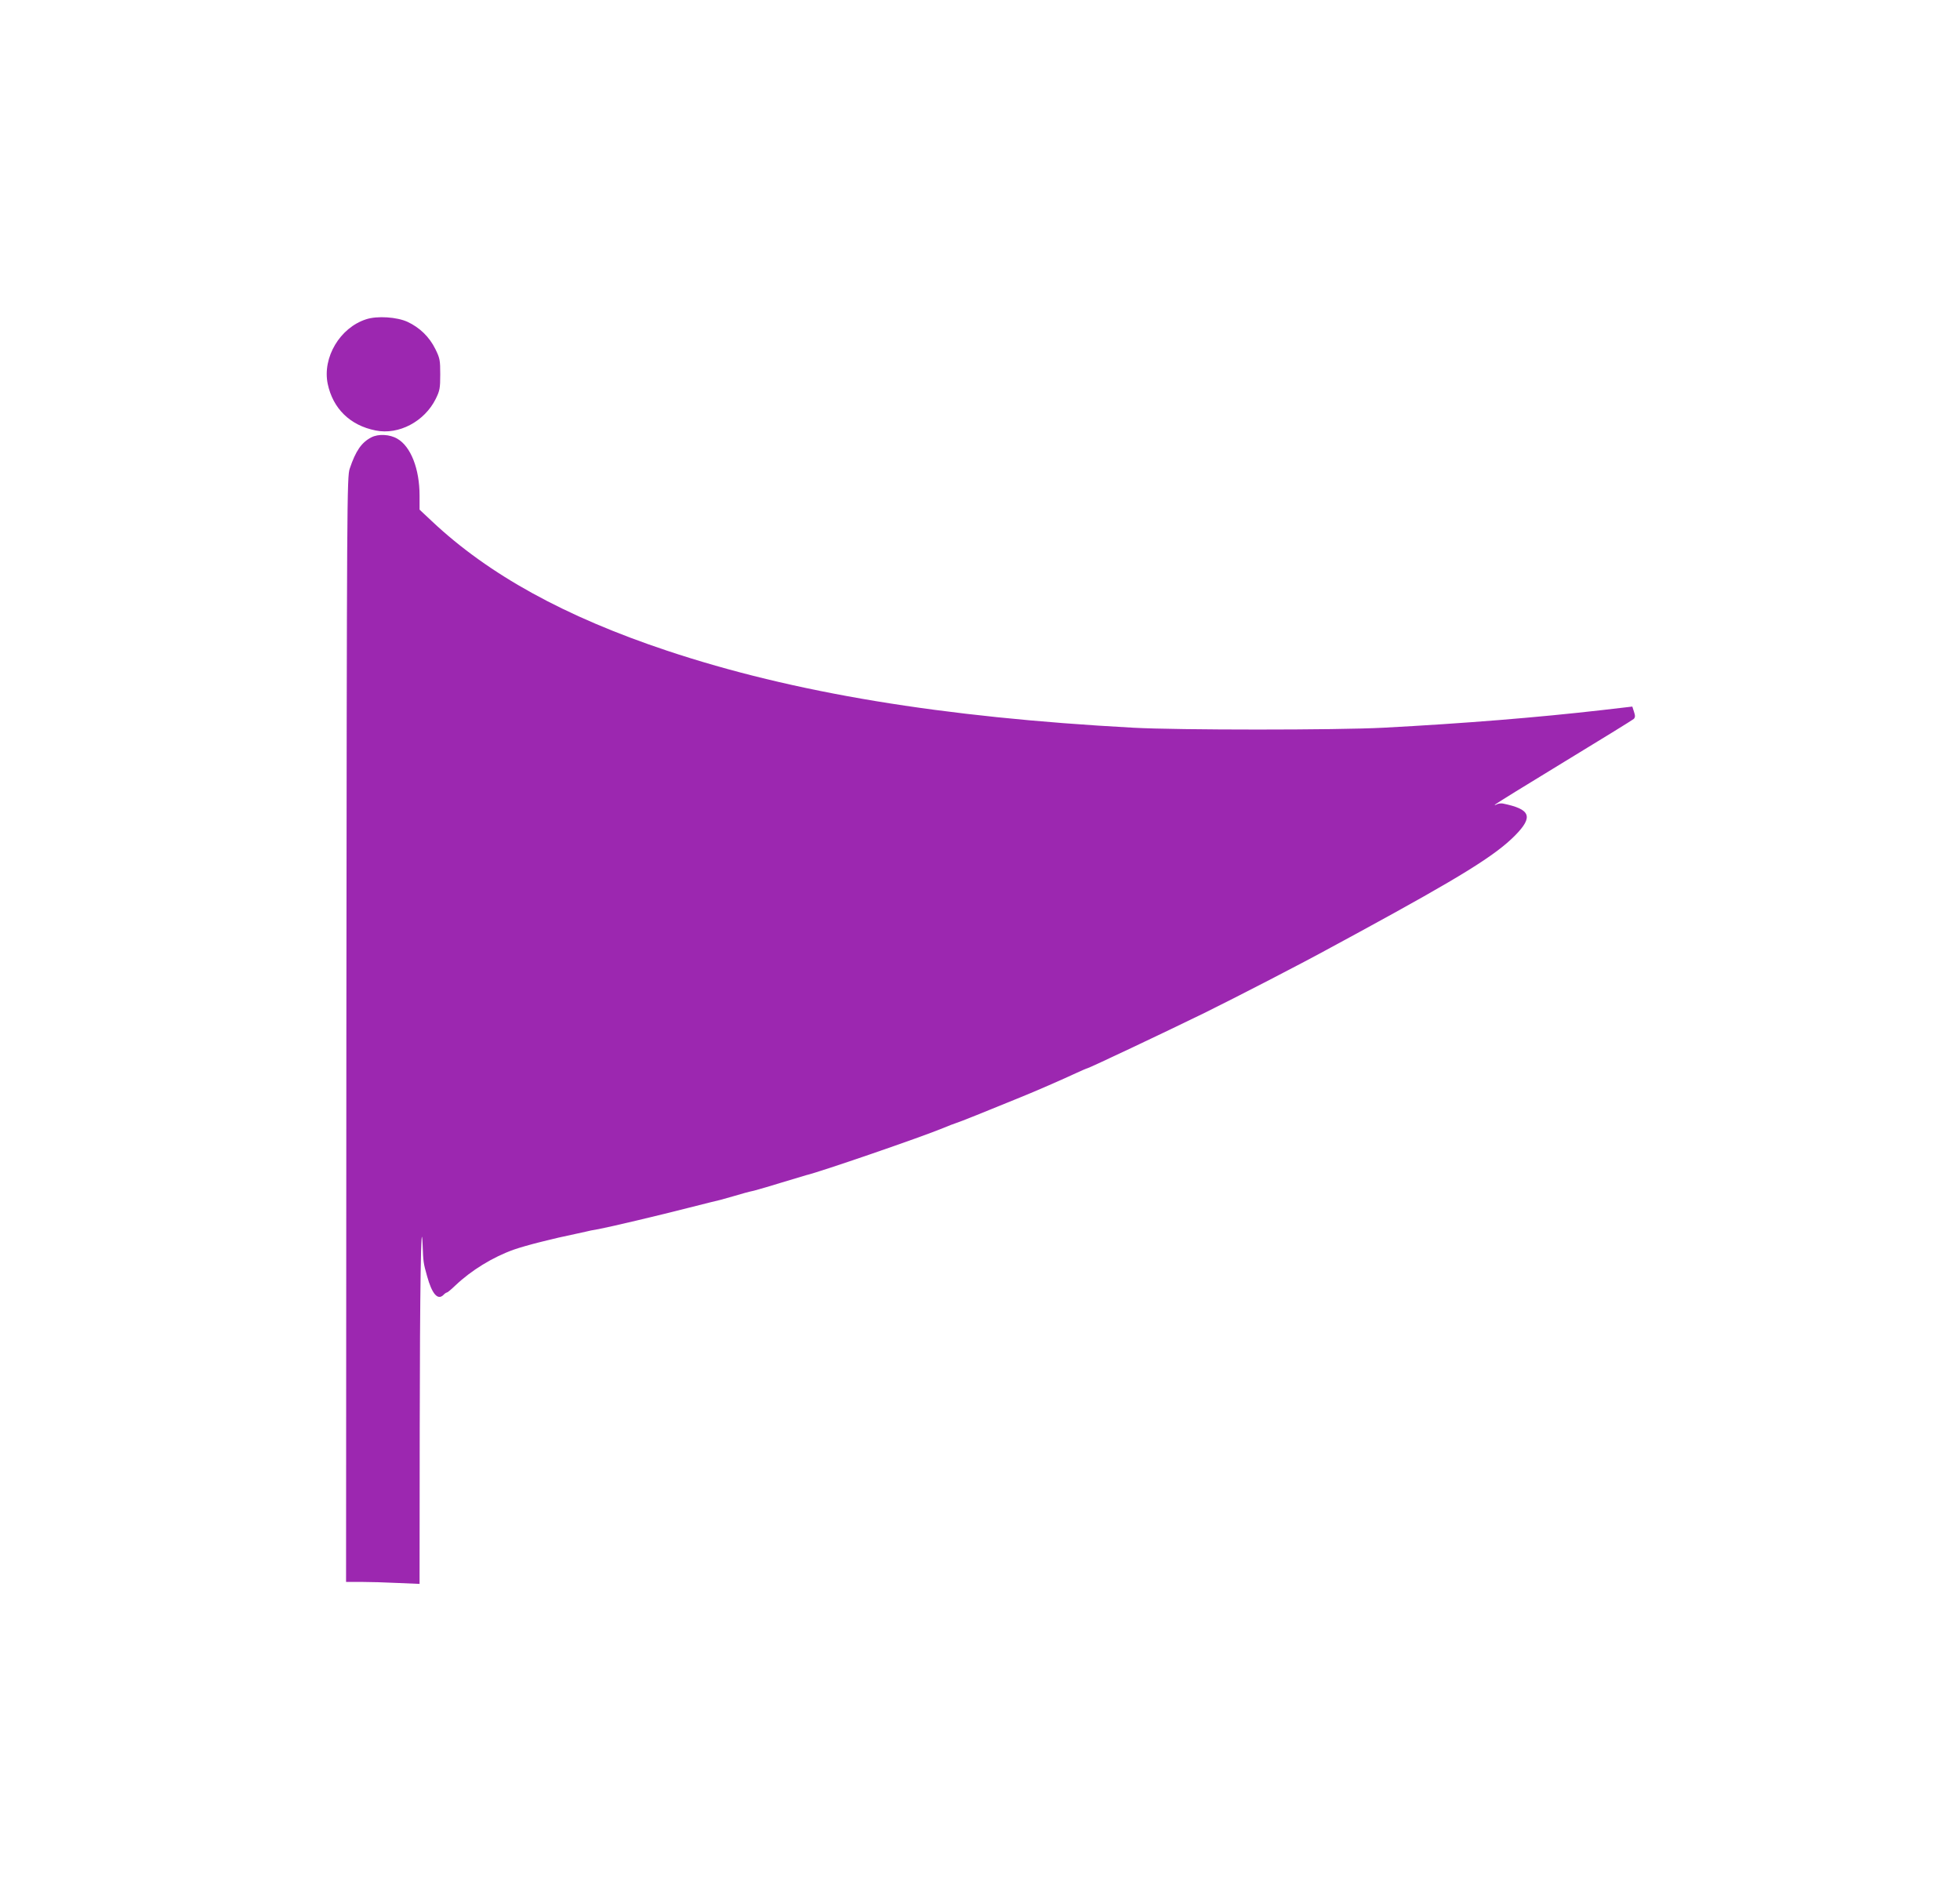 <?xml version="1.0" standalone="no"?>
<!DOCTYPE svg PUBLIC "-//W3C//DTD SVG 20010904//EN"
 "http://www.w3.org/TR/2001/REC-SVG-20010904/DTD/svg10.dtd">
<svg version="1.0" xmlns="http://www.w3.org/2000/svg"
 width="1280pt" height="1240pt" viewBox="0 0 1280 1240"
 preserveAspectRatio="xMidYMid meet">
<g transform="translate(0,1240) scale(0.1,-0.1)"
fill="#9c27b0" stroke="none">
<path d="M2391 10315 c-171 -55 -286 -249 -251 -421 34 -162 146 -272 313
-305 151 -31 320 59 393 207 26 53 29 69 29 159 0 93 -2 105 -32 166 -39 79
-102 140 -181 177 -69 32 -199 41 -271 17z"/>
<path d="M2425 9544 c-64 -33 -102 -88 -141 -204 -18 -53 -19 -175 -22 -3662
l-2 -3608 97 0 c54 0 162 -3 241 -7 l142 -6 1 1009 c1 901 9 1434 19 1204 4
-110 5 -118 29 -203 32 -117 70 -160 107 -123 8 9 19 16 23 16 4 0 29 21 55
46 103 98 244 185 382 234 81 28 245 70 419 106 11 2 34 7 50 11 17 4 32 7 35
8 3 1 25 5 50 9 70 13 397 90 595 141 99 25 190 48 201 50 12 3 51 14 85 24
56 17 101 29 134 36 23 6 133 38 170 50 45 14 155 47 170 51 87 20 753 249
895 308 36 15 72 29 80 31 14 3 211 82 423 169 97 39 278 118 372 162 33 15
63 28 66 28 13 2 496 230 764 361 205 101 649 330 825 427 36 19 121 66 190
103 659 359 886 499 1015 630 120 122 101 171 -81 208 -12 2 -30 0 -40 -6 -13
-6 -16 -6 -9 0 6 6 208 131 450 278 242 147 446 273 454 280 10 10 11 20 2 47
l-11 34 -198 -23 c-419 -48 -897 -87 -1427 -115 -302 -16 -1345 -16 -1635 0
-1252 68 -2218 228 -3044 503 -666 222 -1164 496 -1535 845 l-81 76 0 92 c0
174 -57 320 -145 371 -49 29 -124 33 -170 9z"/>
</g>
</svg>
